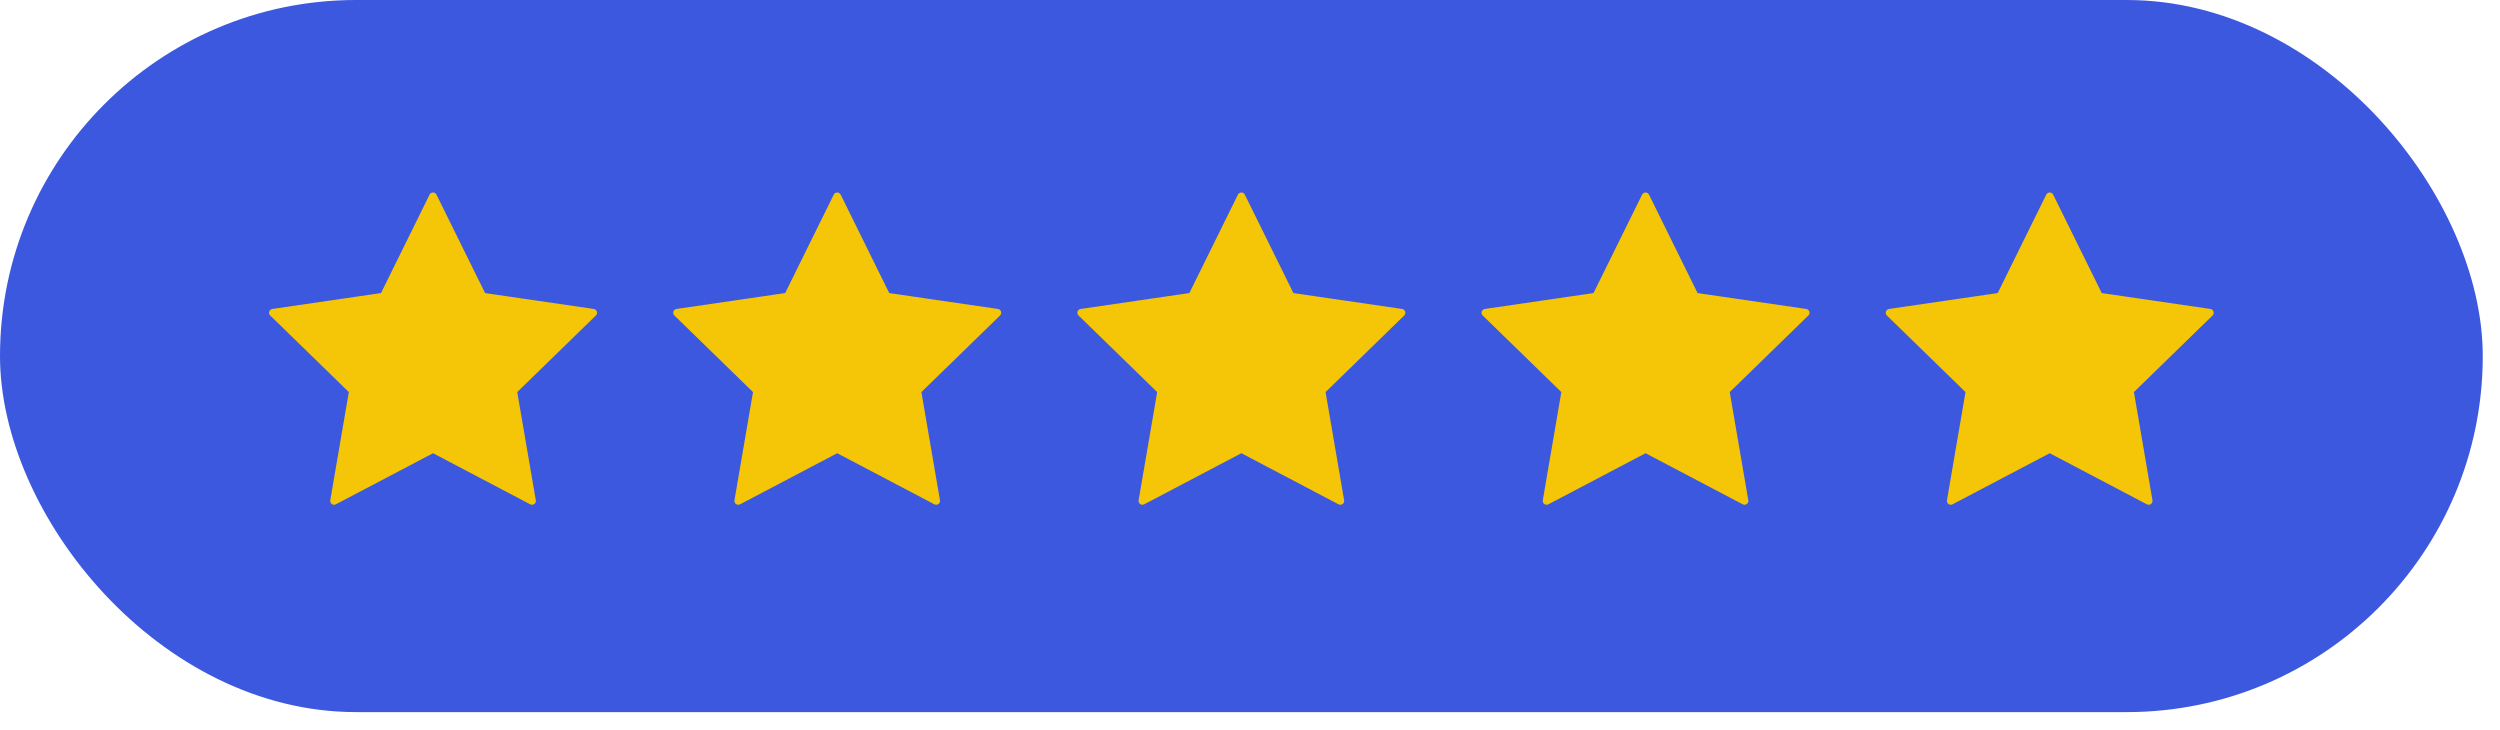 <svg width="137" height="40" viewBox="0 0 137 40" fill="none" xmlns="http://www.w3.org/2000/svg">
<rect width="136.055" height="39.023" rx="19.512" fill="#3C58DF"/>
<path d="M23.73 10.76L26.393 16.154C26.424 16.216 26.483 16.259 26.552 16.269L32.506 17.139L28.198 21.335C28.148 21.384 28.125 21.454 28.137 21.522L29.154 27.45L23.829 24.65C23.767 24.618 23.694 24.618 23.632 24.65L18.307 27.45L19.324 21.522C19.336 21.454 19.313 21.384 19.263 21.335L14.955 17.139L20.909 16.269C20.978 16.259 21.037 16.216 21.068 16.154L23.73 10.76Z" fill="#F5C508" stroke="#F5C508" stroke-width="0.422" stroke-linecap="round" stroke-linejoin="round"/>
<path d="M45.879 10.76L48.541 16.154C48.572 16.216 48.631 16.259 48.7 16.269L54.654 17.139L50.346 21.335C50.296 21.384 50.273 21.454 50.285 21.522L51.302 27.45L45.977 24.65C45.916 24.618 45.842 24.618 45.781 24.65L40.456 27.45L41.473 21.522C41.484 21.454 41.462 21.384 41.412 21.335L37.104 17.139L43.058 16.269C43.126 16.259 43.186 16.216 43.216 16.154L45.879 10.76Z" fill="#F5C508" stroke="#F5C508" stroke-width="0.422" stroke-linecap="round" stroke-linejoin="round"/>
<path d="M68.027 10.76L70.69 16.154C70.721 16.216 70.78 16.259 70.848 16.269L76.803 17.139L72.494 21.335C72.445 21.384 72.422 21.454 72.434 21.522L73.45 27.45L68.126 24.65C68.064 24.618 67.991 24.618 67.929 24.65L62.604 27.45L63.621 21.522C63.633 21.454 63.61 21.384 63.56 21.335L59.252 17.139L65.206 16.269C65.275 16.259 65.334 16.216 65.365 16.154L68.027 10.76Z" fill="#F5C508" stroke="#F5C508" stroke-width="0.422" stroke-linecap="round" stroke-linejoin="round"/>
<path d="M90.176 10.76L92.838 16.154C92.869 16.216 92.928 16.259 92.997 16.269L98.951 17.139L94.643 21.335C94.593 21.384 94.57 21.454 94.582 21.522L95.599 27.45L90.274 24.65C90.213 24.618 90.139 24.618 90.078 24.65L84.753 27.45L85.769 21.522C85.781 21.454 85.758 21.384 85.709 21.335L81.4 17.139L87.355 16.269C87.423 16.259 87.483 16.216 87.513 16.154L90.176 10.76Z" fill="#F5C508" stroke="#F5C508" stroke-width="0.422" stroke-linecap="round" stroke-linejoin="round"/>
<path d="M112.324 10.76L114.987 16.154C115.017 16.216 115.077 16.259 115.145 16.269L121.1 17.139L116.791 21.335C116.742 21.384 116.719 21.454 116.731 21.522L117.747 27.45L112.422 24.65C112.361 24.618 112.288 24.618 112.226 24.65L106.901 27.45L107.918 21.522C107.93 21.454 107.907 21.384 107.857 21.335L103.549 17.139L109.503 16.269C109.572 16.259 109.631 16.216 109.662 16.154L112.324 10.76Z" fill="#F5C508" stroke="#F5C508" stroke-width="0.422" stroke-linecap="round" stroke-linejoin="round"/>
</svg>
